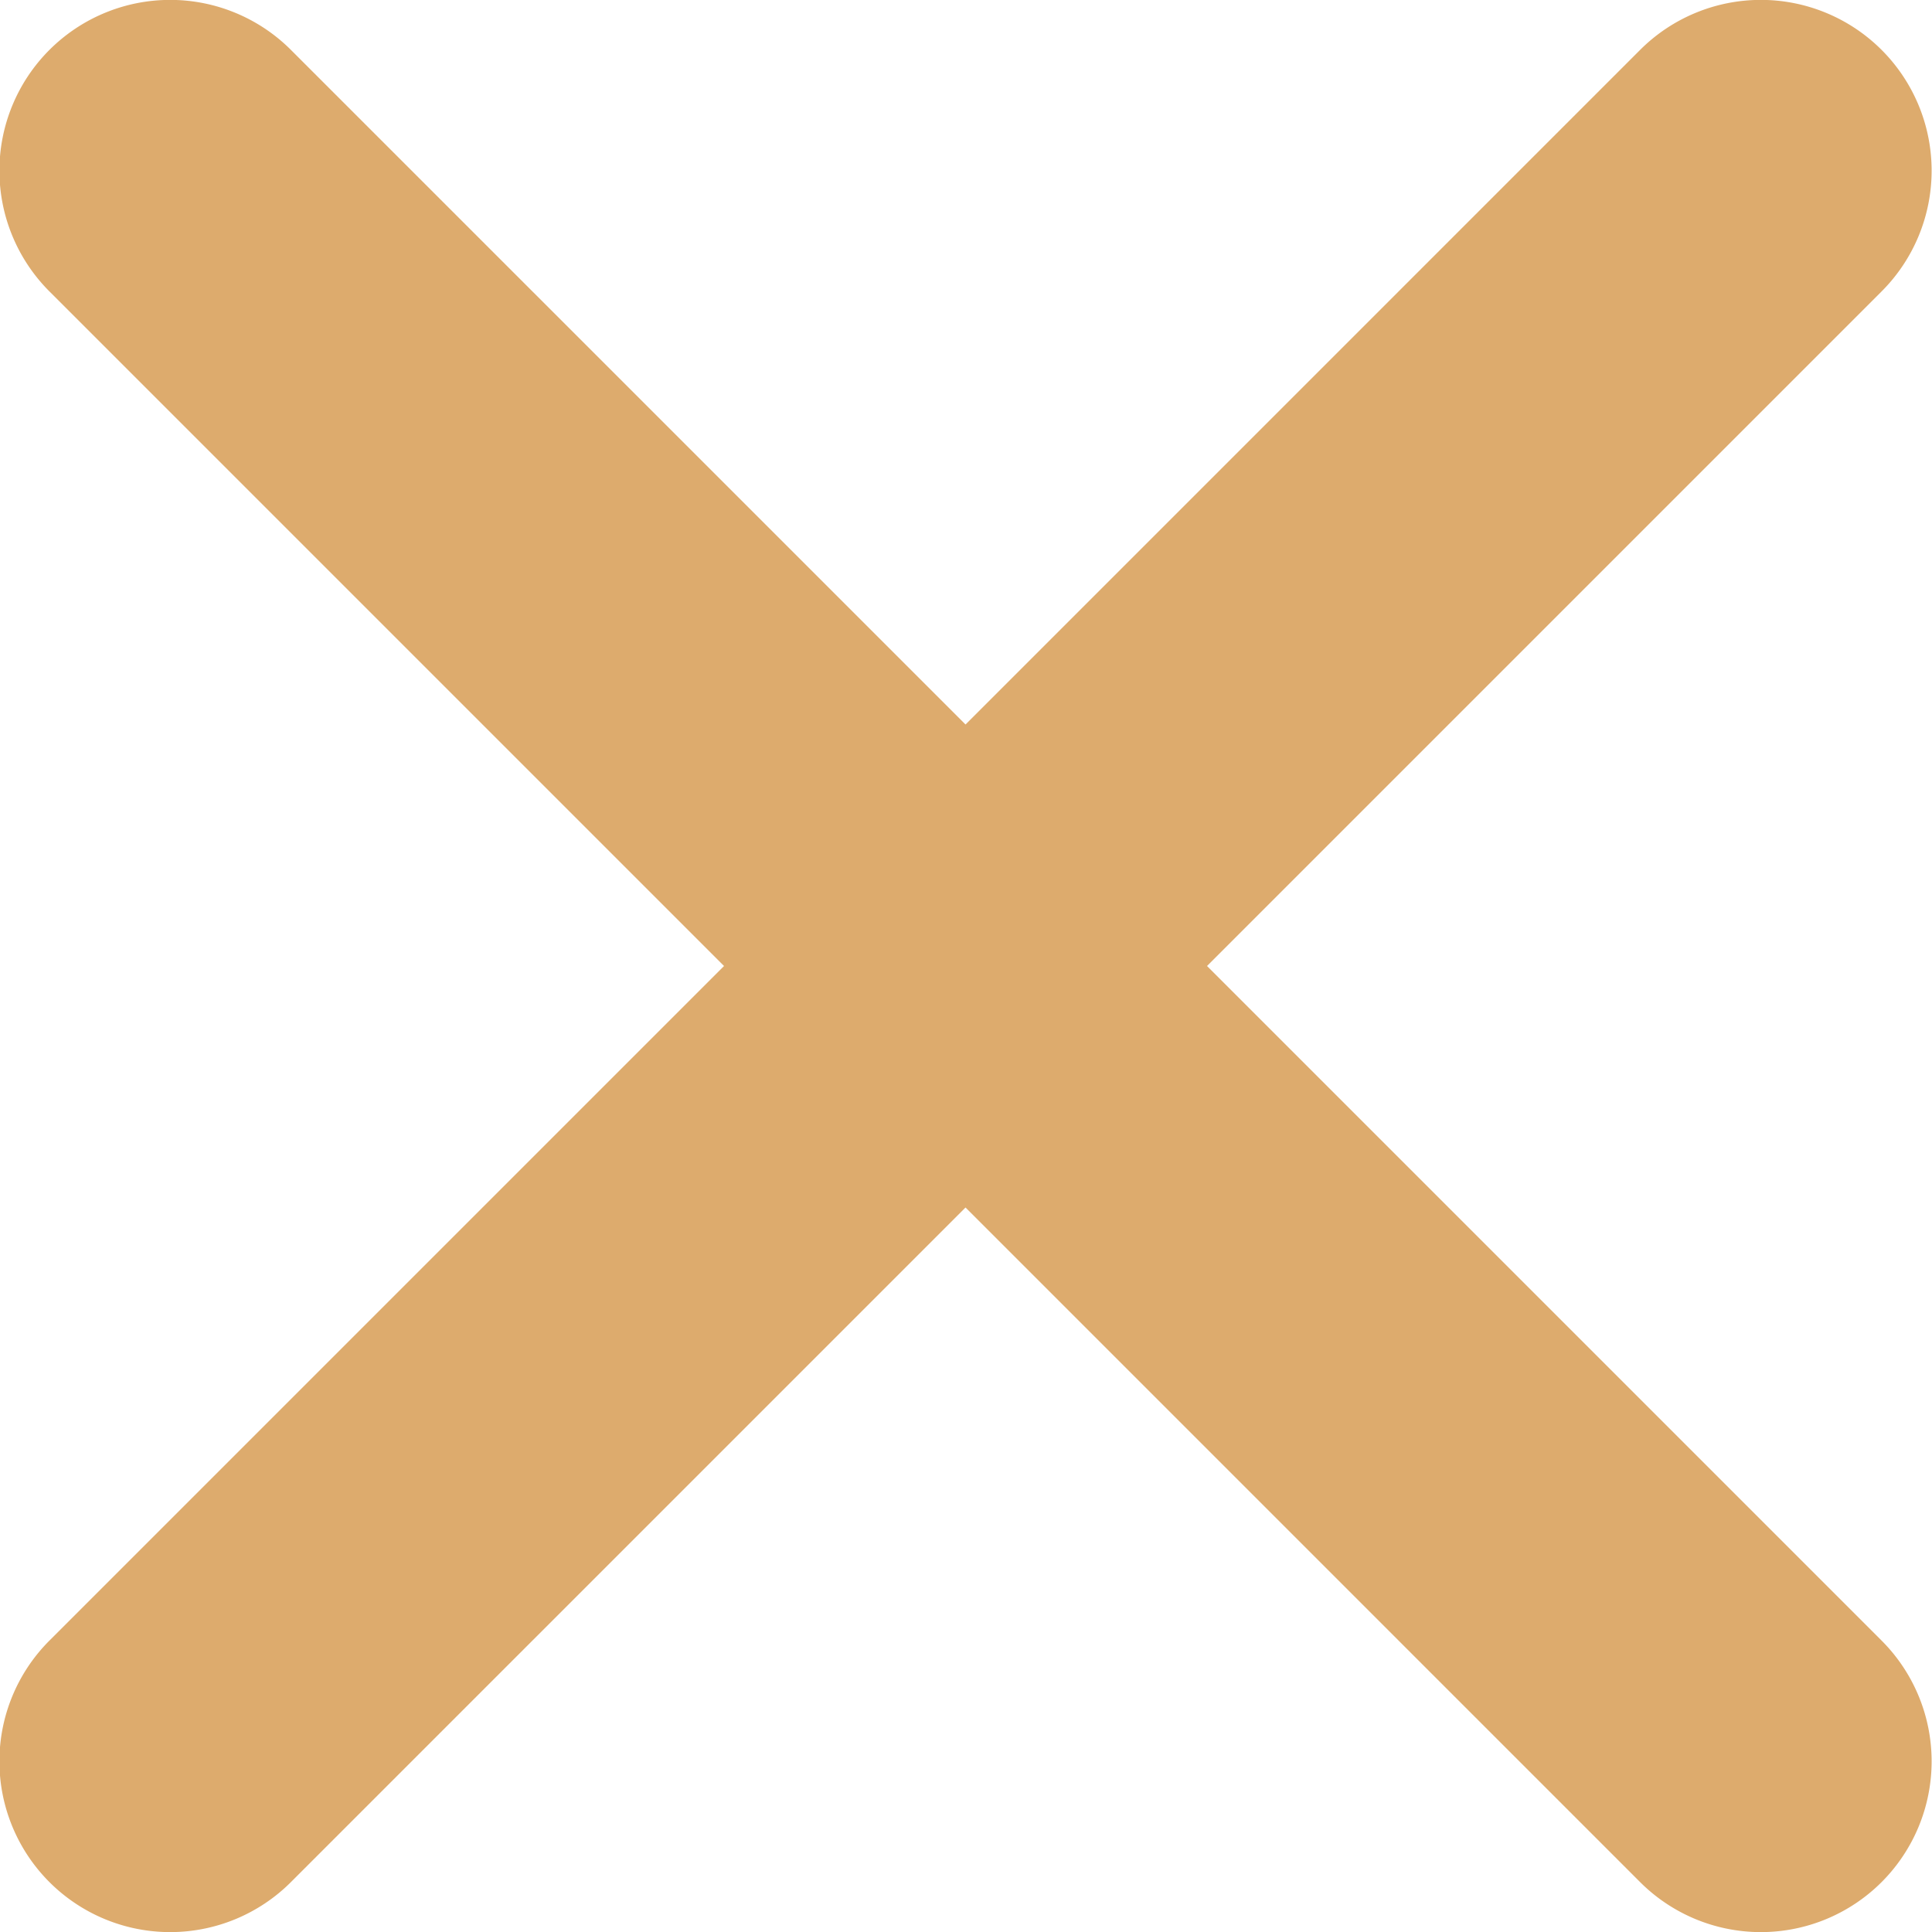 <svg xmlns="http://www.w3.org/2000/svg" width="12" height="12" viewBox="0 0 12 12">
  <path id="close-menu-icon" d="M127.455,125.958l4.19-4.19a1.059,1.059,0,0,0-1.5-1.5l-4.19,4.19-4.19-4.19a1.06,1.06,0,1,0-1.5,1.5l4.19,4.19-4.19,4.19a1.06,1.06,0,0,0,1.5,1.5l4.19-4.19,4.19,4.19a1.06,1.06,0,0,0,1.5-1.5Z" transform="translate(-119.958 -119.958)" fill="#ddab6d"/>
</svg>
